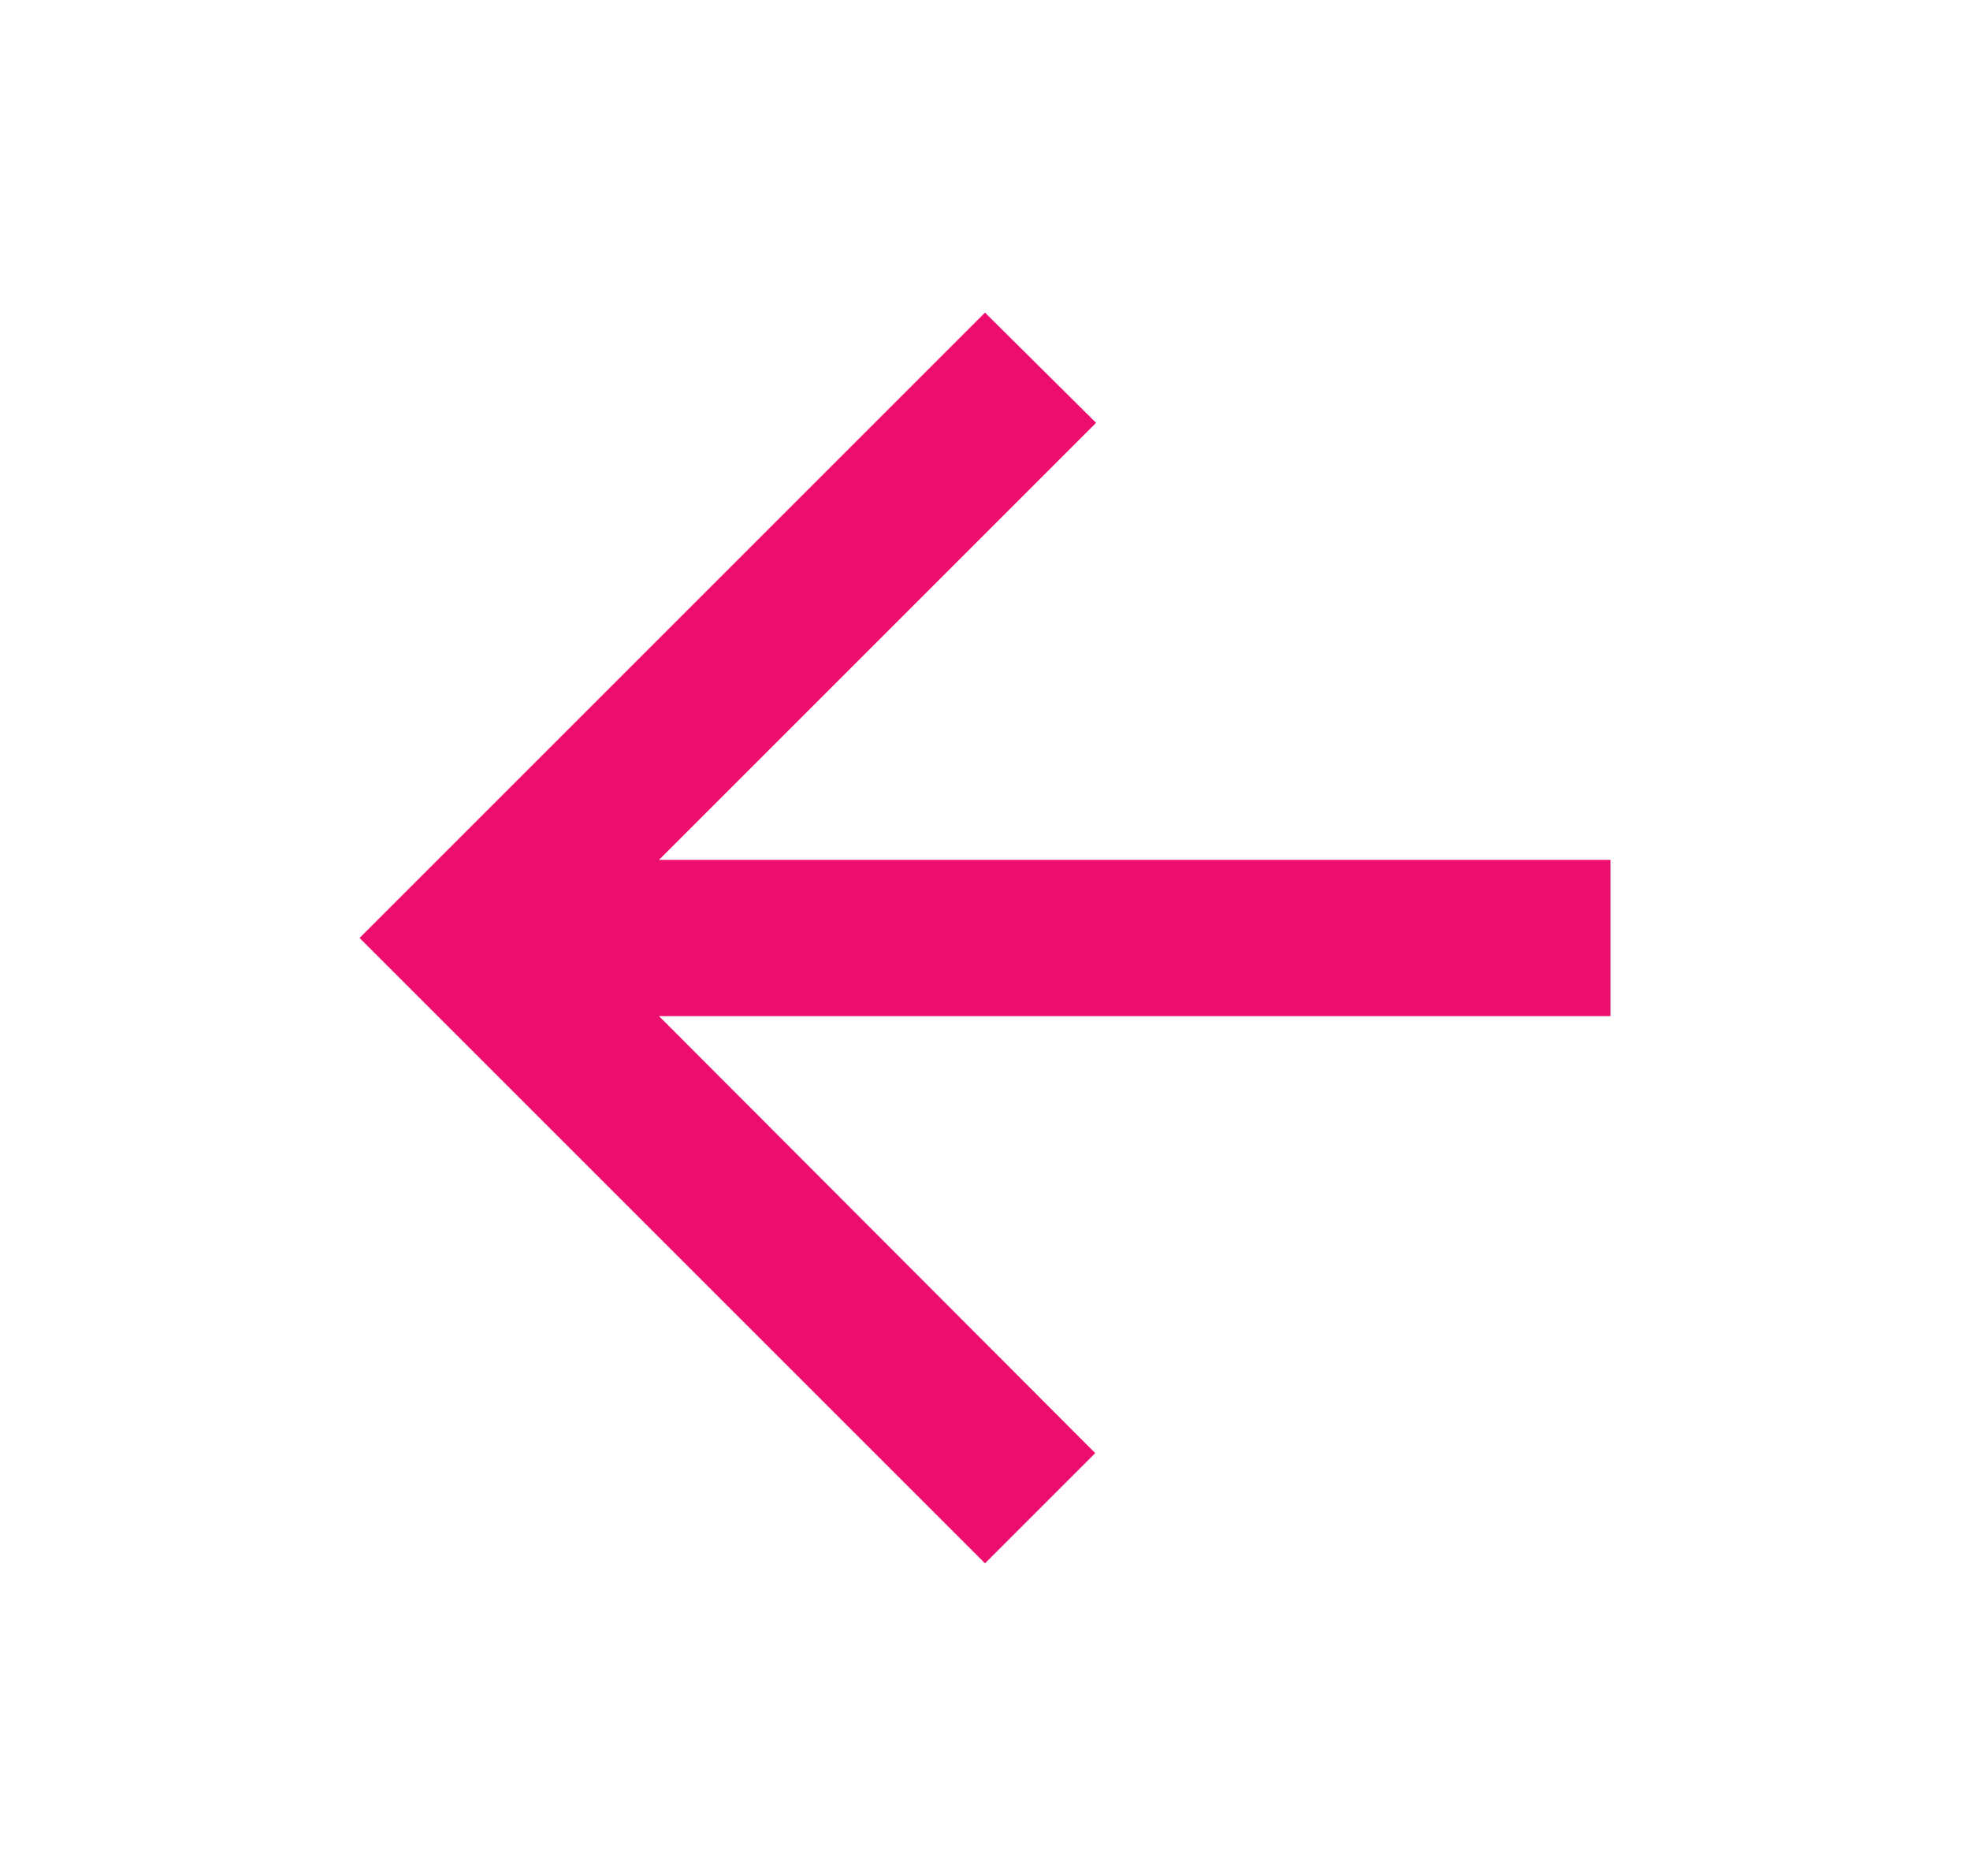 <svg width="21" height="20" viewBox="0 0 21 20" fill="none" xmlns="http://www.w3.org/2000/svg">
<path d="M17.167 9.167H7.025L11.684 4.508L10.5 3.333L3.833 10L10.5 16.667L11.675 15.492L7.025 10.833H17.167V9.167Z" fill="#ED0D6E"/>
</svg>
